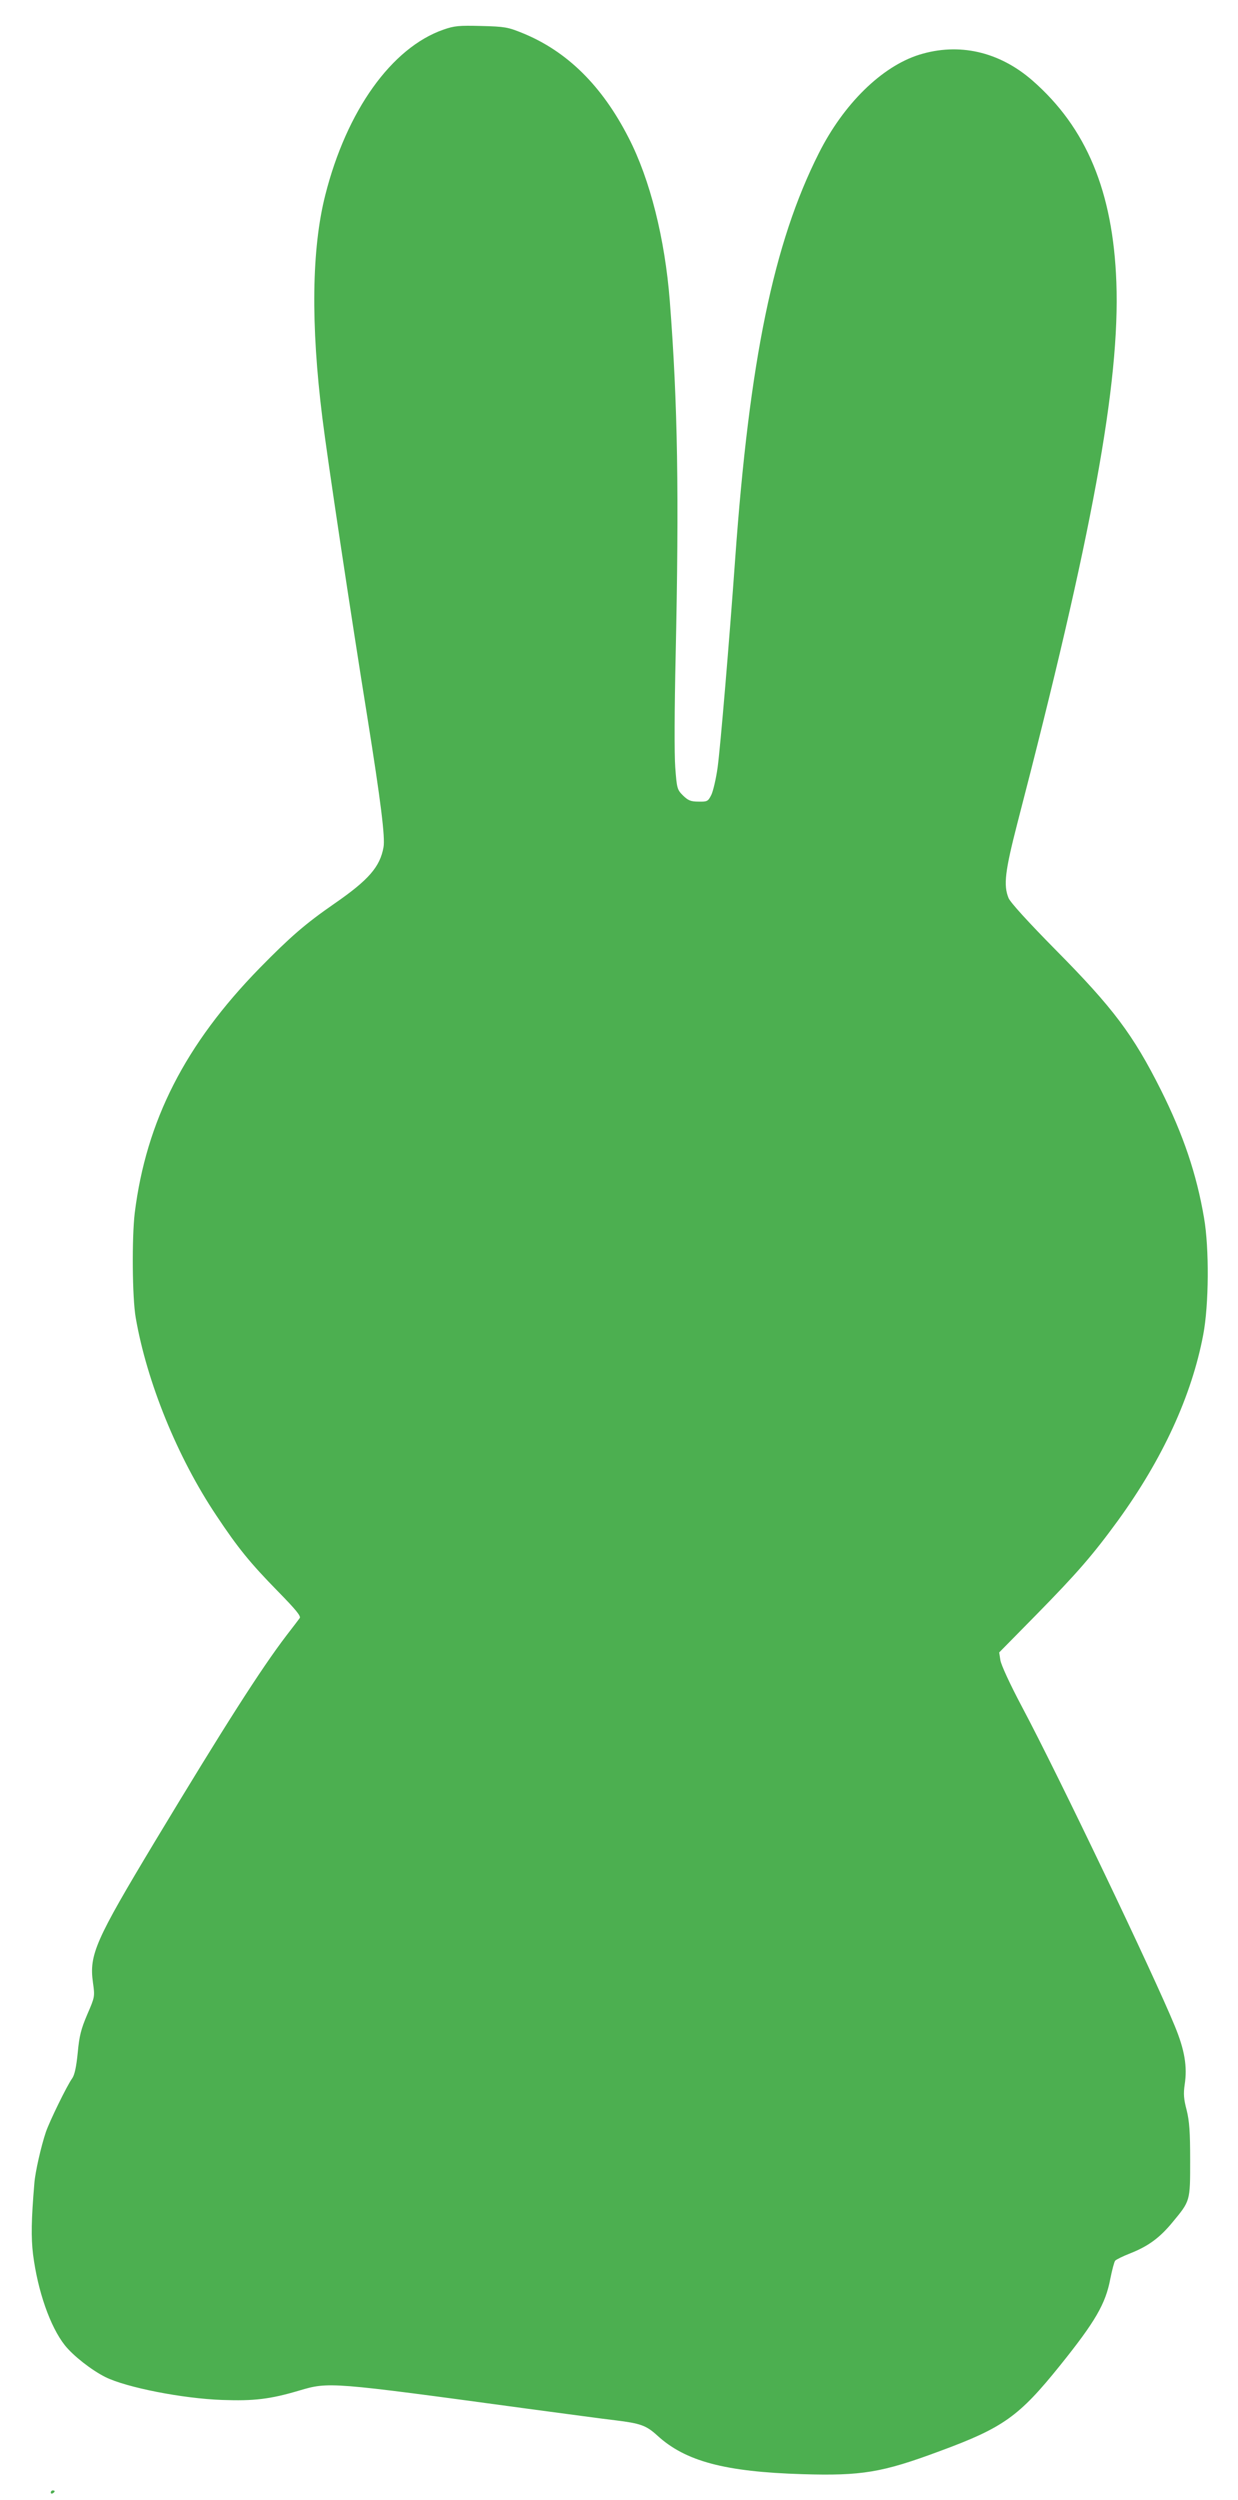 <?xml version="1.0" standalone="no"?>
<!DOCTYPE svg PUBLIC "-//W3C//DTD SVG 20010904//EN"
 "http://www.w3.org/TR/2001/REC-SVG-20010904/DTD/svg10.dtd">
<svg version="1.0" xmlns="http://www.w3.org/2000/svg"
 width="634pt" height="1280pt" viewBox="0 0 634 1280"
 preserveAspectRatio="xMidYMid meet">
<g transform="translate(0,1280) scale(0.1,-0.1)"
fill="#4caf50" stroke="none">
<path d="M2270 12648 c-265 -93 -495 -415 -604 -846 -70 -275 -75 -662 -15
-1142 25 -204 149 -1028 230 -1530 70 -439 92 -617 83 -668 -18 -100 -76 -167
-251 -288 -150 -104 -225 -169 -383 -330 -382 -391 -581 -782 -640 -1254 -15
-128 -13 -432 5 -536 57 -330 214 -716 413 -1013 111 -167 173 -243 316 -389
91 -93 118 -126 111 -136 -6 -8 -36 -48 -68 -89 -131 -172 -314 -458 -675
-1057 -303 -504 -336 -577 -316 -720 10 -72 10 -73 -29 -163 -32 -75 -41 -110
-49 -197 -7 -71 -16 -113 -28 -130 -28 -39 -116 -220 -135 -275 -25 -74 -55
-207 -59 -262 -16 -190 -17 -277 -7 -363 24 -190 88 -372 163 -467 42 -53 136
-127 208 -163 107 -53 395 -110 598 -117 162 -6 246 4 394 48 152 45 155 45
1163 -92 204 -27 408 -55 455 -60 130 -16 159 -26 216 -78 144 -132 346 -186
744 -198 302 -9 407 8 700 117 329 121 409 179 619 440 180 224 233 315 257
443 9 45 20 87 25 93 5 6 40 23 78 38 91 36 150 79 215 158 92 111 91 107 91
318 0 147 -4 200 -18 257 -15 57 -17 83 -10 131 14 91 0 177 -51 300 -107 261
-596 1284 -783 1635 -61 115 -107 215 -110 238 l-6 39 189 192 c210 214 290
306 419 483 228 314 378 639 437 952 29 152 31 443 4 598 -38 224 -106 425
-221 655 -142 283 -245 420 -537 715 -144 146 -233 244 -243 267 -27 66 -18
138 45 383 383 1474 526 2254 507 2770 -17 464 -153 791 -430 1033 -170 148
-376 195 -579 132 -192 -60 -388 -252 -515 -505 -232 -460 -355 -1060 -428
-2075 -30 -422 -76 -967 -90 -1069 -8 -58 -23 -121 -32 -140 -17 -34 -21 -36
-66 -35 -40 0 -53 6 -79 31 -30 30 -32 36 -40 145 -5 65 -4 304 2 568 18 828
11 1291 -30 1820 -25 318 -101 622 -211 835 -136 266 -315 443 -544 536 -74
30 -90 33 -210 36 -115 3 -138 1 -195 -19z"/>
<path d="M260 39 c0 -5 5 -7 10 -4 6 3 10 8 10 11 0 2 -4 4 -10 4 -5 0 -10 -5
-10 -11z"/>
</g>
</svg>
